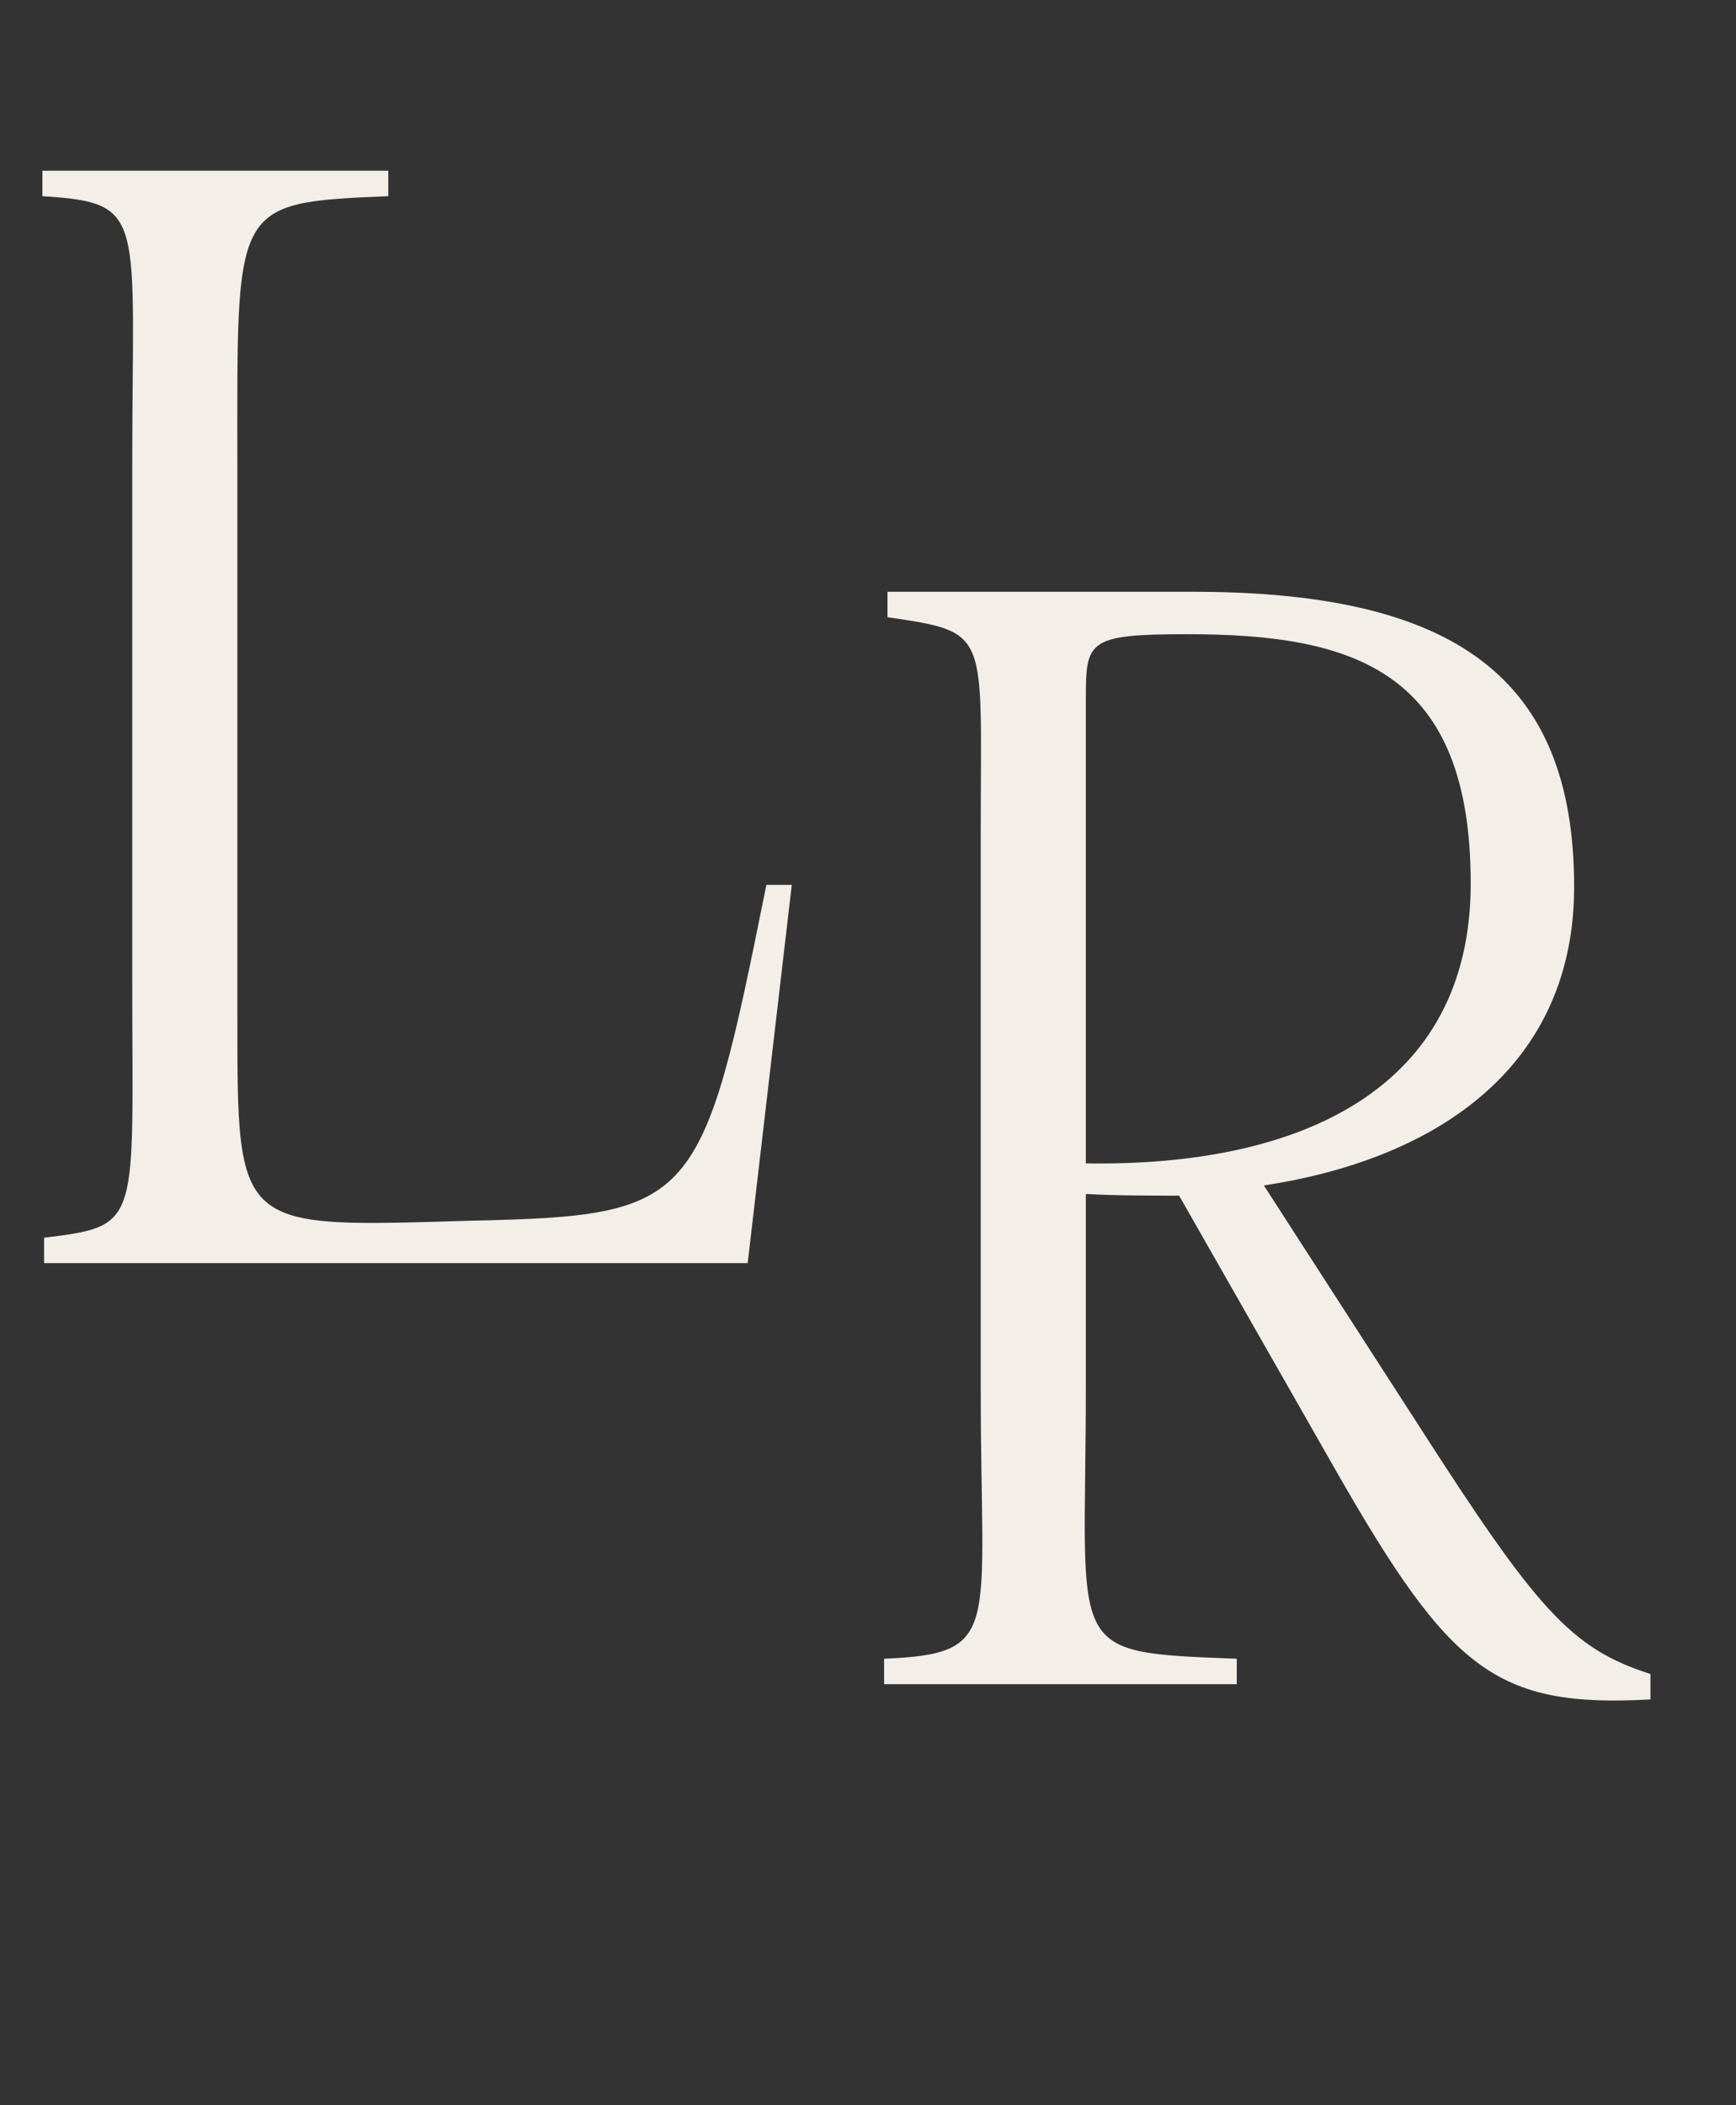<?xml version="1.0" encoding="UTF-8"?> <svg xmlns="http://www.w3.org/2000/svg" width="33" height="40" viewBox="0 0 33 40" fill="none"><rect x="0" y="0" width="33" height="40" fill="#333333" stroke="none"/><path d="M0.838 24V23.517C2.707 23.291 2.514 23.259 2.514 18.585V8.884C2.514 4.082 2.804 3.856 0.806 3.727V3.244H7.381V3.727C4.383 3.856 4.512 3.856 4.512 8.916V19.262C4.512 23.42 4.48 23.323 8.96 23.194C13.246 23.098 13.343 22.904 14.568 16.813H15.051L14.213 24H0.838Z" fill="#F4EEE8"></path><path d="M25.411 27.971L22.414 22.718C21.834 22.718 21.221 22.718 20.641 22.686V26.36C20.641 31.452 20.19 31.388 23.51 31.517V32H16.806V31.517C19.062 31.42 18.643 31.001 18.643 26.424V15.756C18.643 11.985 18.836 12.017 16.87 11.727V11.244H22.672C27.635 11.244 29.923 12.855 29.923 16.852C29.923 20.204 27.409 22.009 24.025 22.524L26.958 27.069C29.214 30.582 29.859 31.323 31.374 31.807V32.29C28.441 32.451 27.571 31.742 25.411 27.971ZM20.641 22.105C24.734 22.17 27.957 20.687 27.957 16.787C27.957 12.759 25.766 12.05 22.575 12.05C20.673 12.05 20.641 12.178 20.641 13.274V22.105Z" fill="#F4EEE8"></path></svg> 